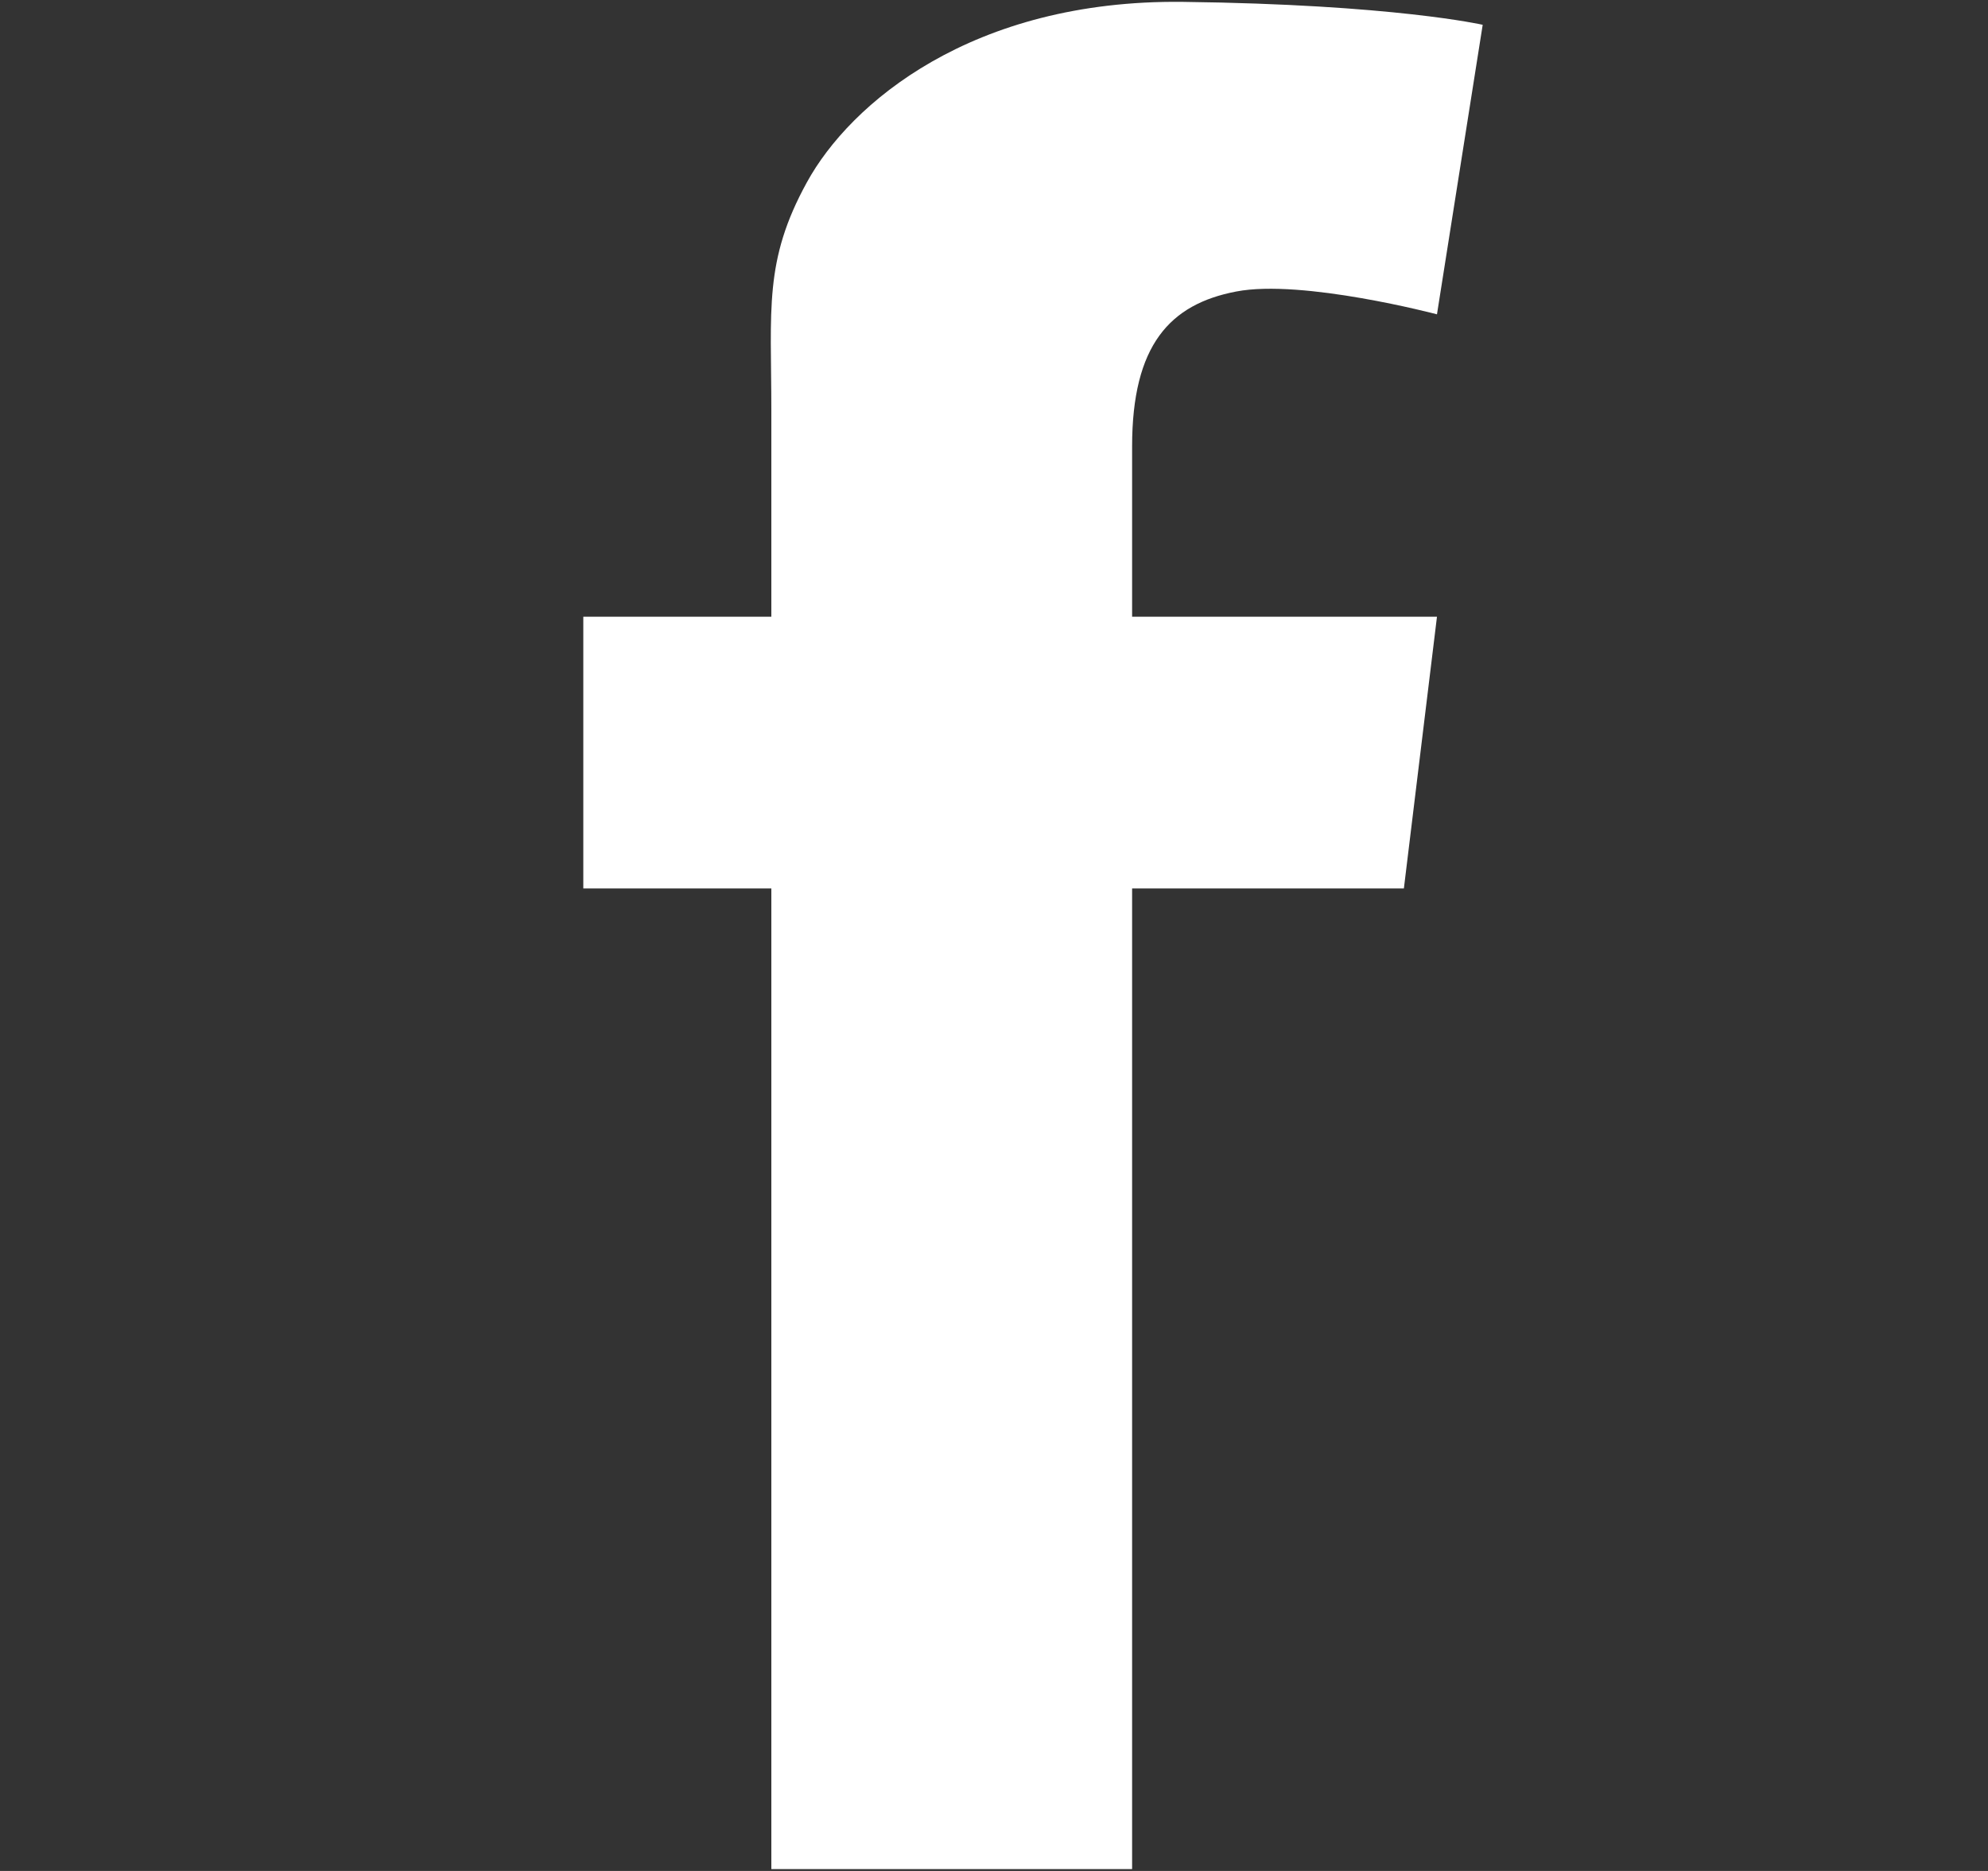<svg width="17" height="16" viewBox="0 0 17 16" fill="none" xmlns="http://www.w3.org/2000/svg">
<rect x="0" y="0" width="17" height="16" fill="#333333" stroke="none"/>
<path d="M9.681 3.818C9.681 3.982 9.681 4.515 9.681 5.274H12.288L12.005 7.598H9.681C9.681 11.182 9.681 15.984 9.681 15.984H6.596C6.596 15.984 6.596 11.245 6.596 7.598H4.988V5.274H6.596C6.596 4.352 6.596 3.697 6.596 3.514C6.596 2.645 6.53 2.232 6.9 1.559C7.269 0.885 8.312 -0.005 10.115 0.016C11.918 0.038 12.679 0.212 12.679 0.212L12.288 2.688C12.288 2.688 11.136 2.384 10.571 2.493C10.006 2.601 9.681 2.949 9.681 3.818Z" fill="white"/>
</svg>
